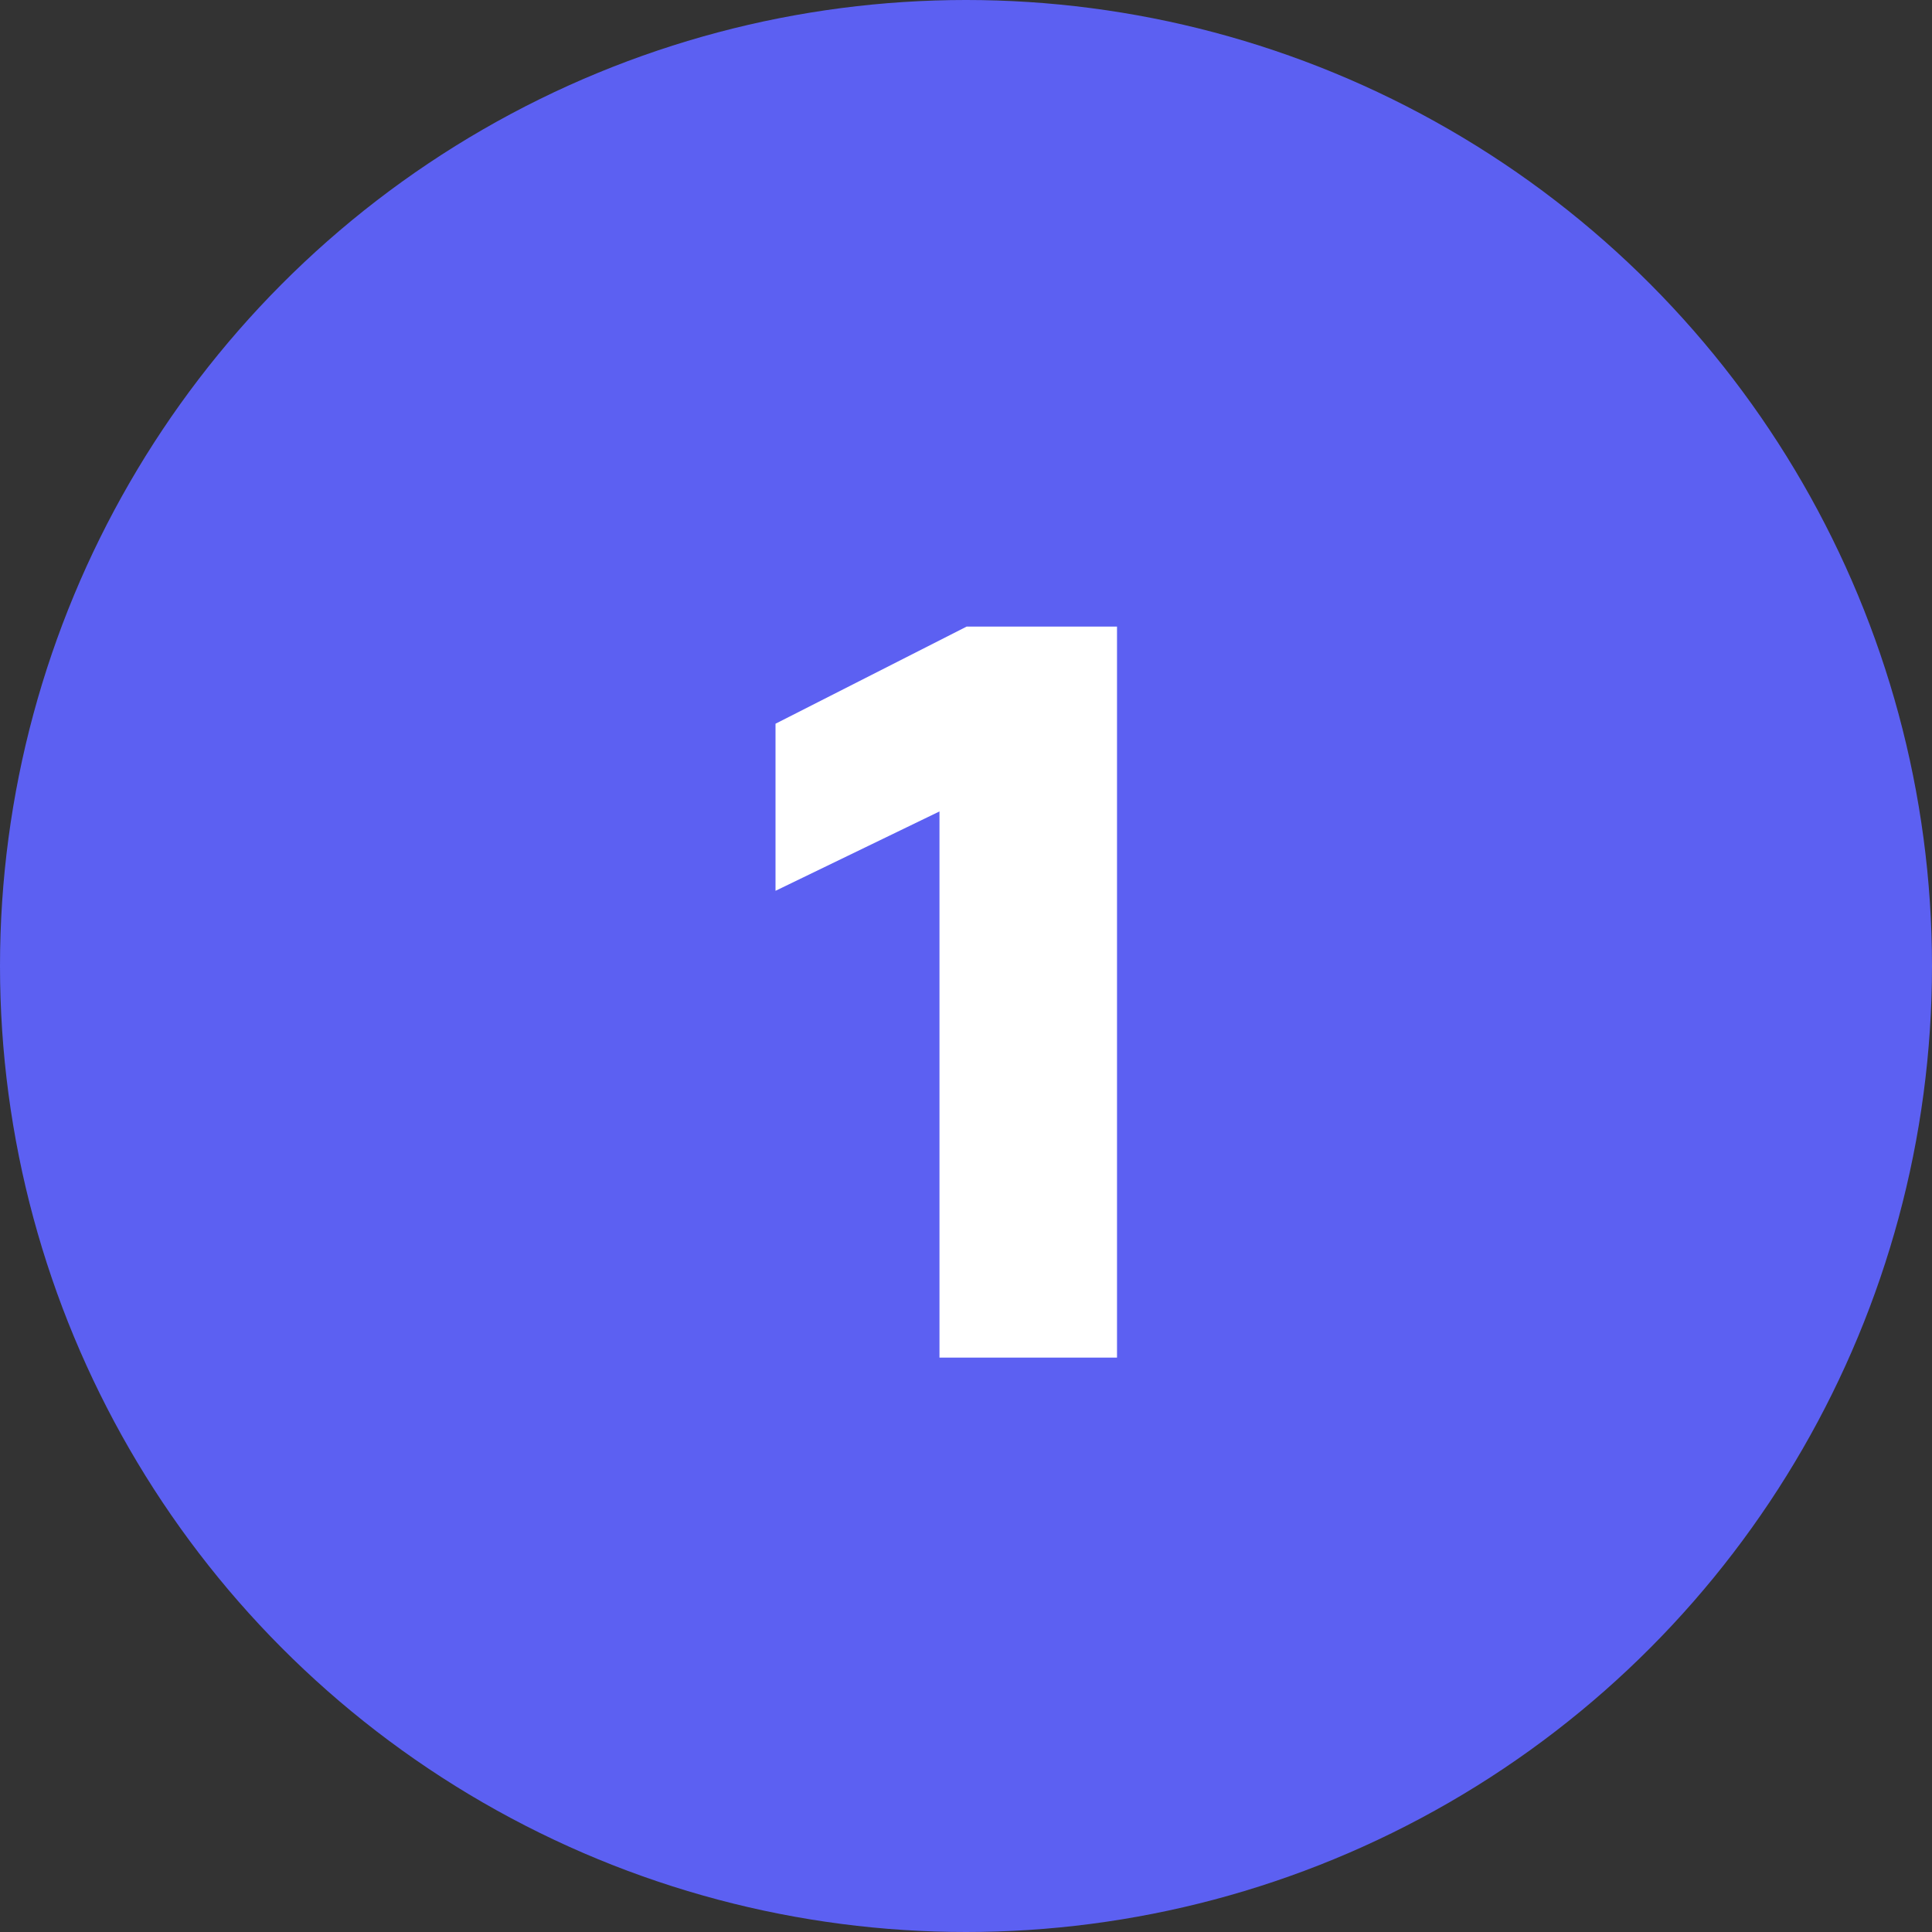 <svg width="37" height="37" viewBox="0 0 37 37" fill="none" xmlns="http://www.w3.org/2000/svg">
<rect x="0" y="0" width="37" height="37" fill="#333333" stroke="none"/>
<circle cx="18.5" cy="18.5" r="18.5" fill="#5C60F2"/>
<path d="M18.512 12H21.392V26H17.992V15.54L14.852 17.06V13.86L18.512 12Z" fill="white"/>
</svg>

